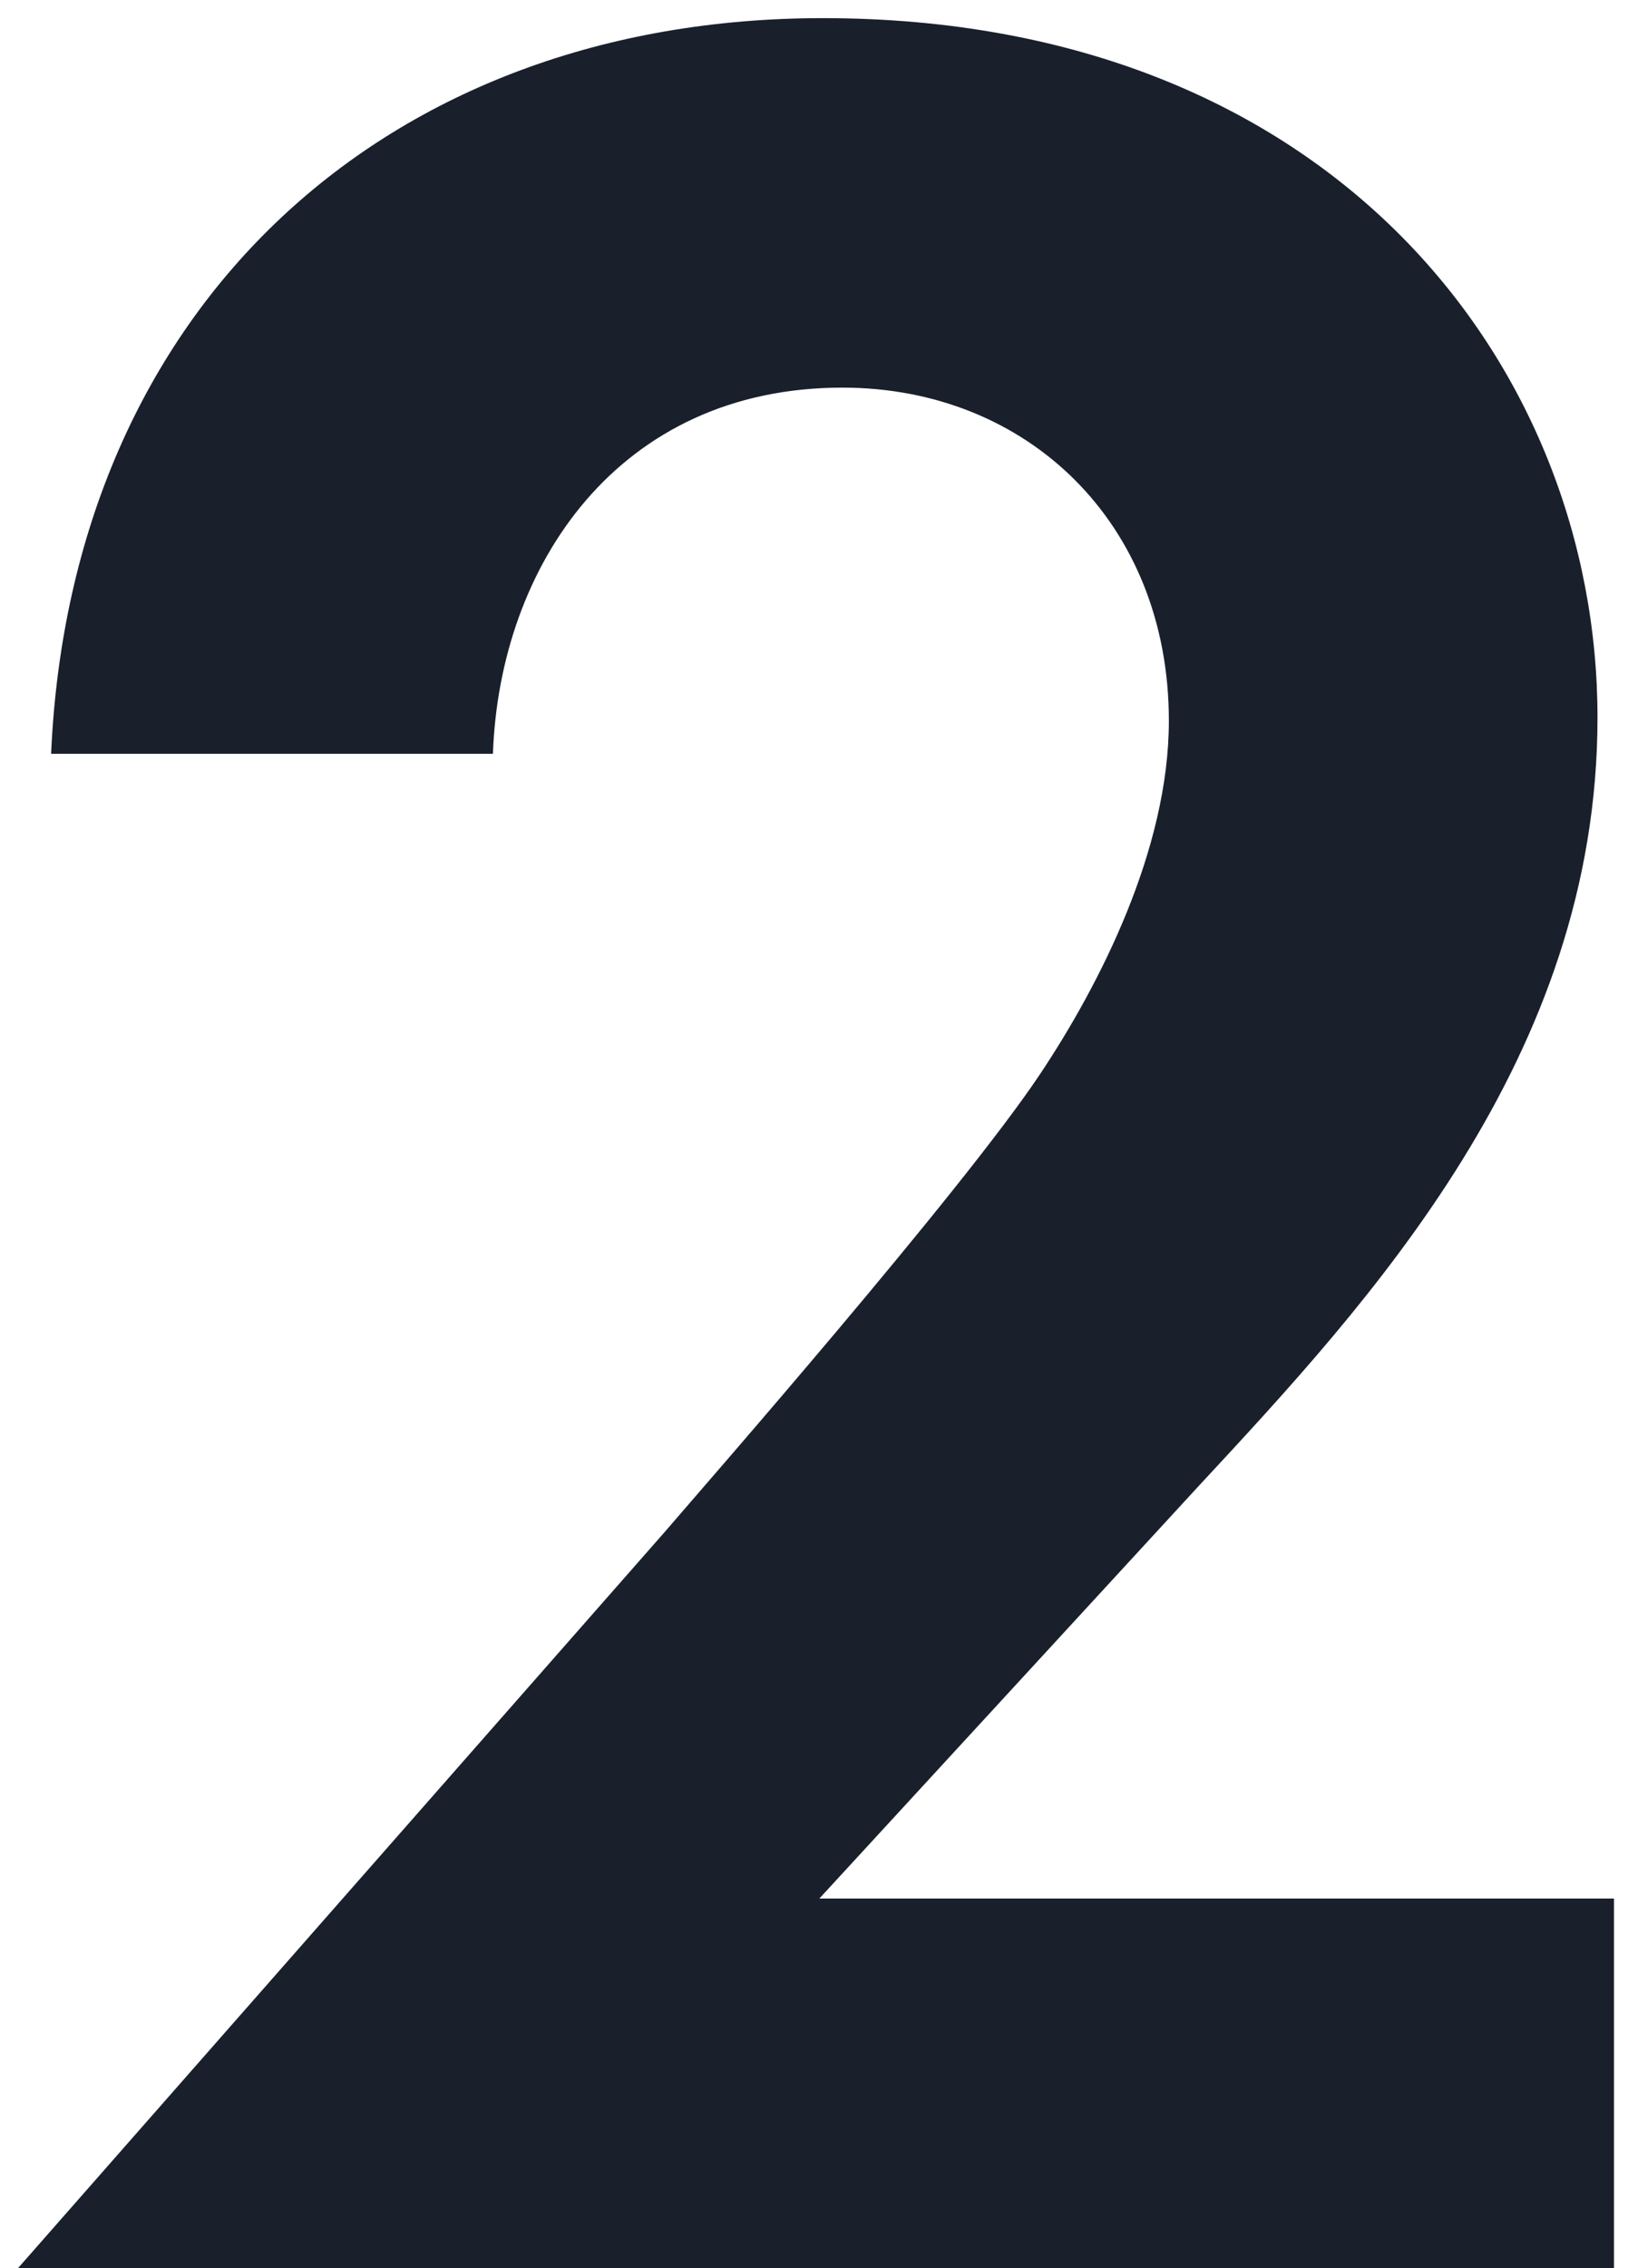 <?xml version="1.0" encoding="UTF-8"?> <svg xmlns="http://www.w3.org/2000/svg" width="79" height="110" viewBox="0 0 79 110" fill="none"> <path d="M0.88 110H78.32V92.08H39.76L58.16 72.08C66.48 63.12 77.52 51.28 77.52 34.8C77.52 17.84 64.72 0.88 39.92 0.88C18.8 0.88 3.44 14.8 2.48 36.56H23.92C24.24 27.44 30 18.8 40.88 18.8C49.84 18.8 56.72 25.36 56.72 34.96C56.72 41.2 53.36 47.76 50.48 52.08C46.64 57.84 34.16 72.08 32.24 74.32L0.88 110Z" fill="#19202C"></path> </svg> 